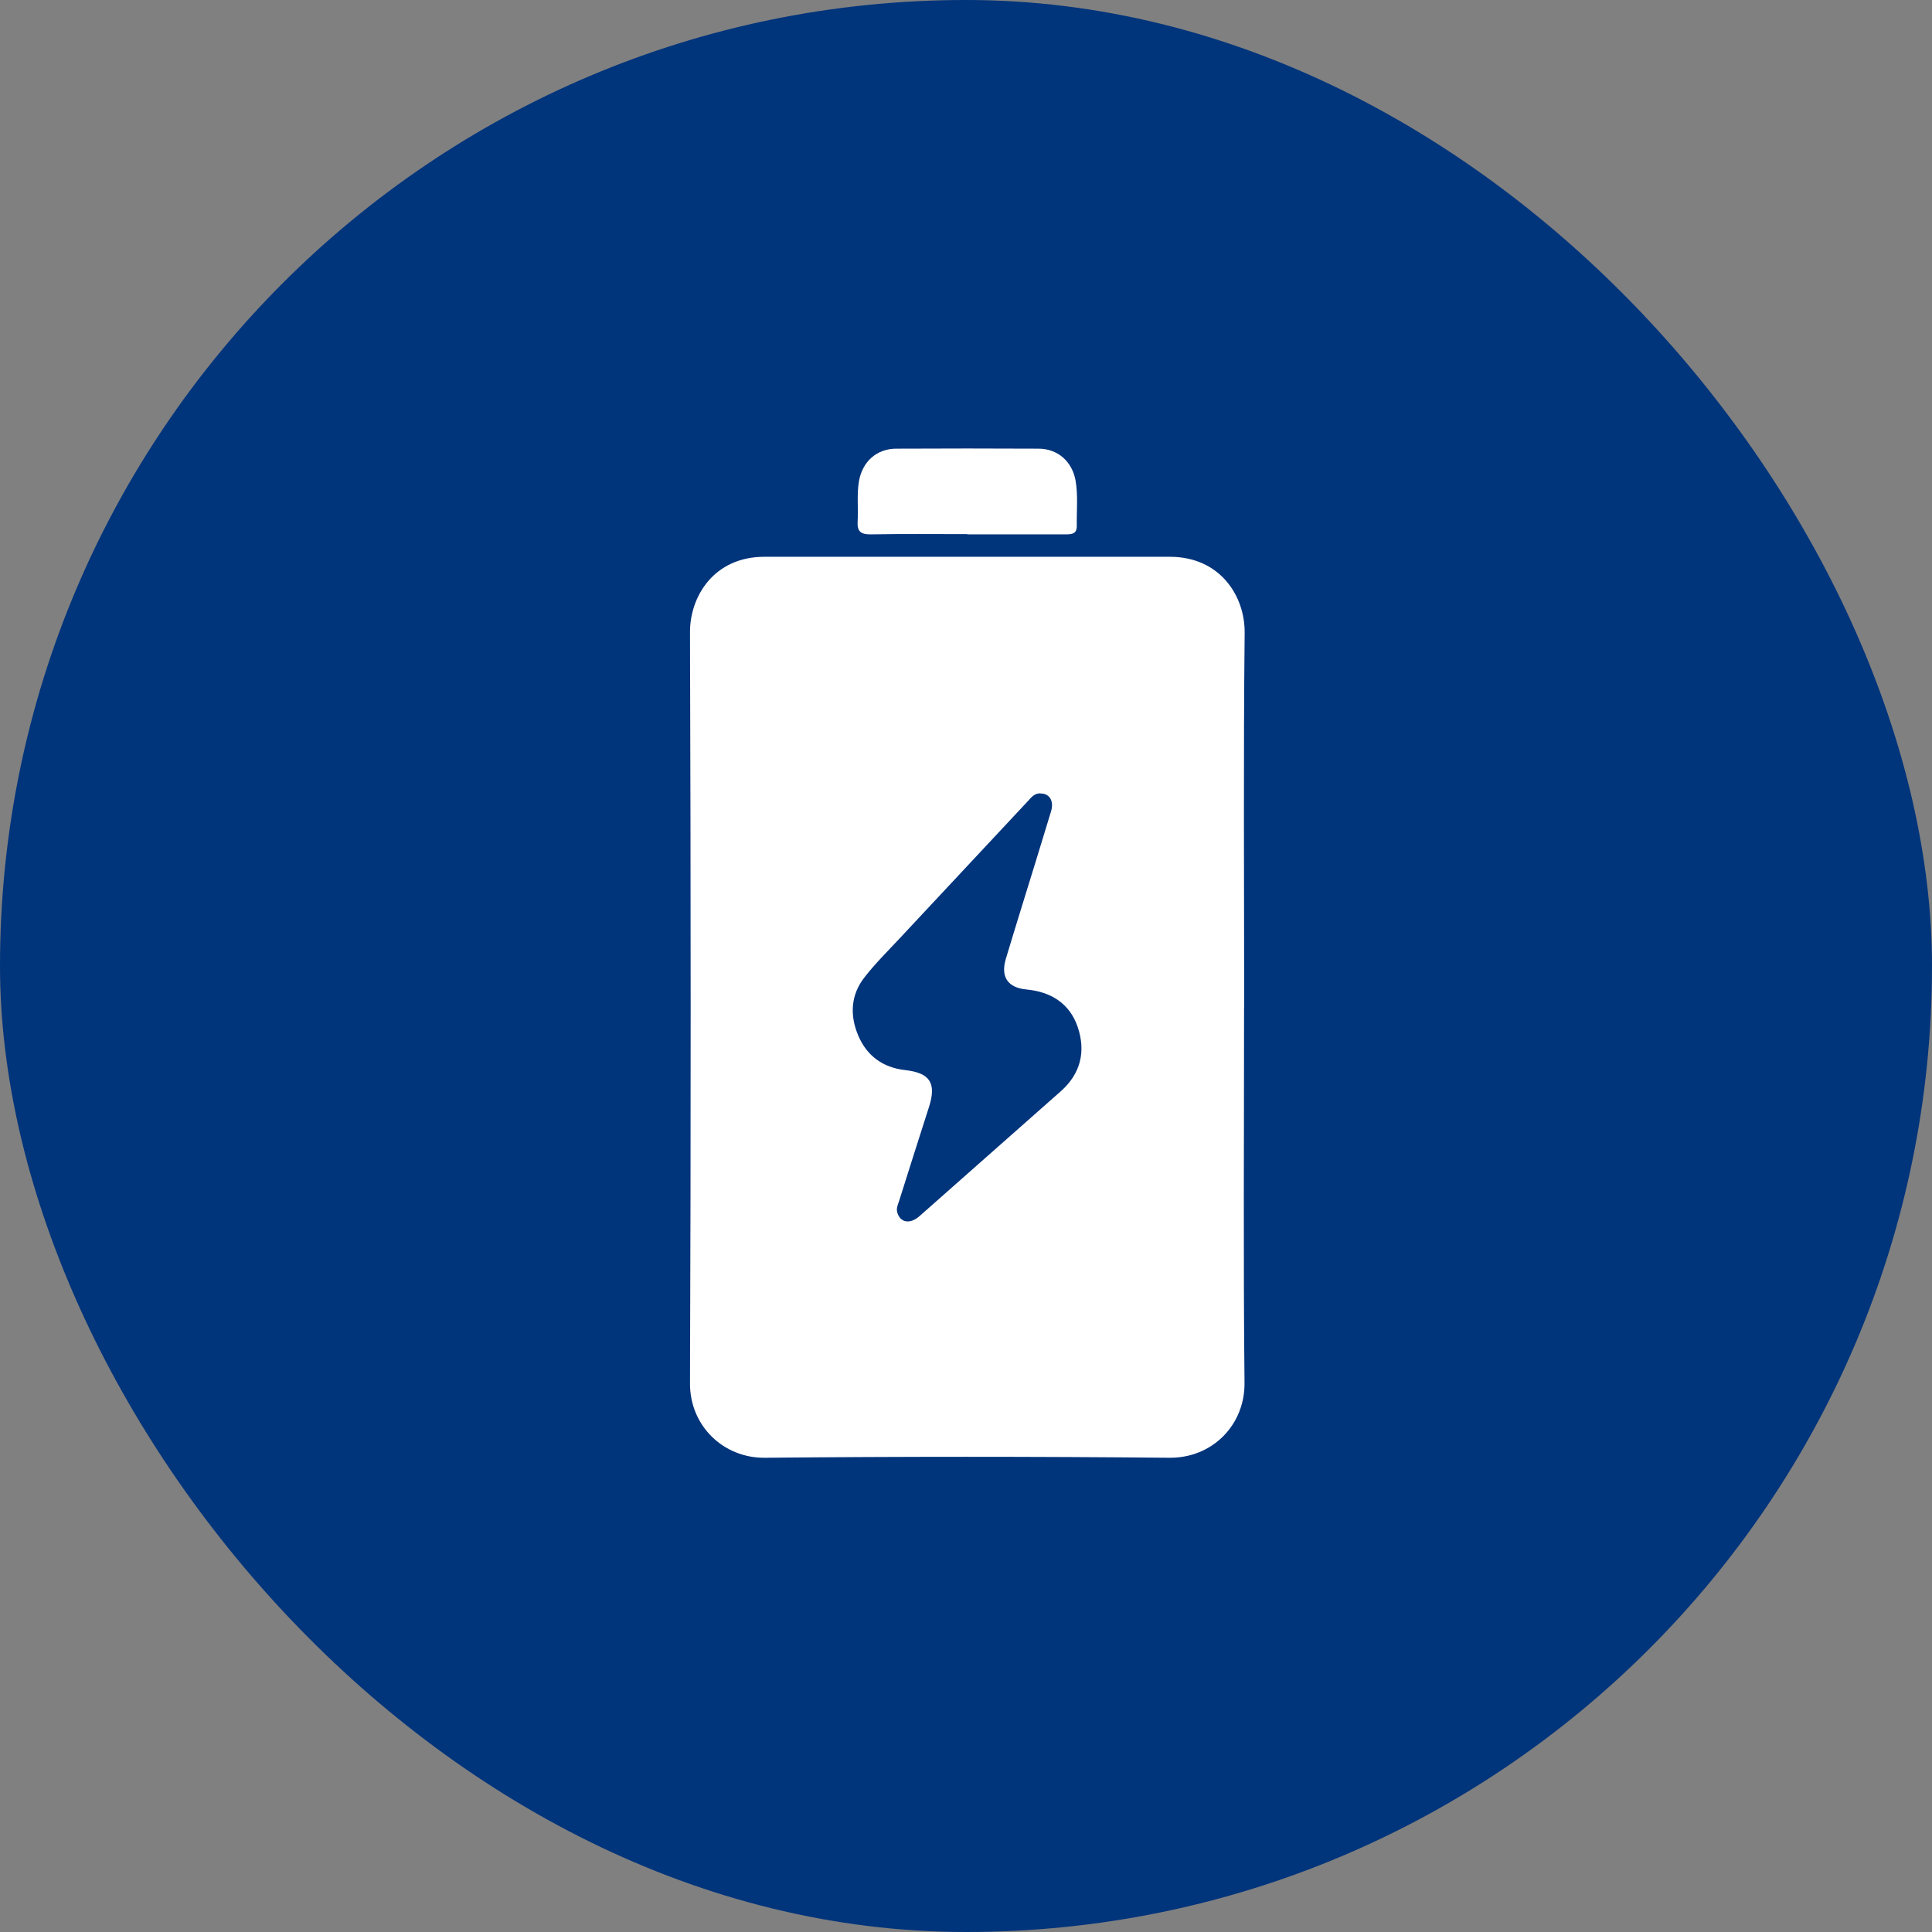 <svg width="56" height="56" viewBox="0 0 56 56" fill="none" xmlns="http://www.w3.org/2000/svg">
<rect x="0" y="0" width="56" height="56" fill="#808080" stroke="none"/>
<rect width="56" height="56" rx="28" fill="#00347B"/>
<path d="M36.06 29.21C36.06 32.832 36.036 36.458 36.073 40.08C36.087 41.293 35.15 42.267 33.89 42.254C29.981 42.217 26.072 42.217 22.163 42.254C20.971 42.264 19.993 41.33 20 40.094C20.027 32.836 20.024 25.581 20 18.323C19.997 17.285 20.698 16.139 22.153 16.139C26.072 16.136 29.991 16.139 33.91 16.139C35.355 16.139 36.087 17.264 36.077 18.343C36.039 21.965 36.063 25.591 36.063 29.213L36.06 29.21ZM30.153 22.996C29.988 22.993 29.897 23.107 29.802 23.212C28.559 24.543 27.316 25.874 26.072 27.205C25.725 27.576 25.361 27.936 25.051 28.337C24.657 28.846 24.63 29.432 24.876 30.015C25.125 30.605 25.594 30.945 26.23 31.016C26.952 31.097 27.15 31.387 26.928 32.084C26.638 32.994 26.345 33.904 26.059 34.817C26.025 34.921 25.974 35.022 26.008 35.144C26.096 35.444 26.379 35.494 26.658 35.245C28.023 34.038 29.388 32.832 30.753 31.626C31.325 31.117 31.477 30.473 31.238 29.769C31.005 29.085 30.463 28.748 29.755 28.681C29.216 28.63 29 28.323 29.152 27.801C29.287 27.343 29.432 26.888 29.57 26.43C29.87 25.459 30.173 24.485 30.466 23.515C30.557 23.212 30.416 22.993 30.153 23V22.996Z" fill="white"/>
<path d="M28.037 15.482C27.1 15.482 26.163 15.472 25.23 15.489C24.947 15.492 24.842 15.398 24.859 15.121C24.883 14.727 24.829 14.329 24.9 13.935C25.001 13.376 25.415 13.005 25.978 13.005C27.353 12.998 28.724 12.998 30.099 13.005C30.662 13.005 31.079 13.379 31.177 13.935C31.251 14.37 31.204 14.808 31.211 15.246C31.214 15.485 31.052 15.489 30.877 15.489C29.93 15.489 28.984 15.489 28.04 15.489L28.037 15.482Z" fill="white"/>
</svg>
